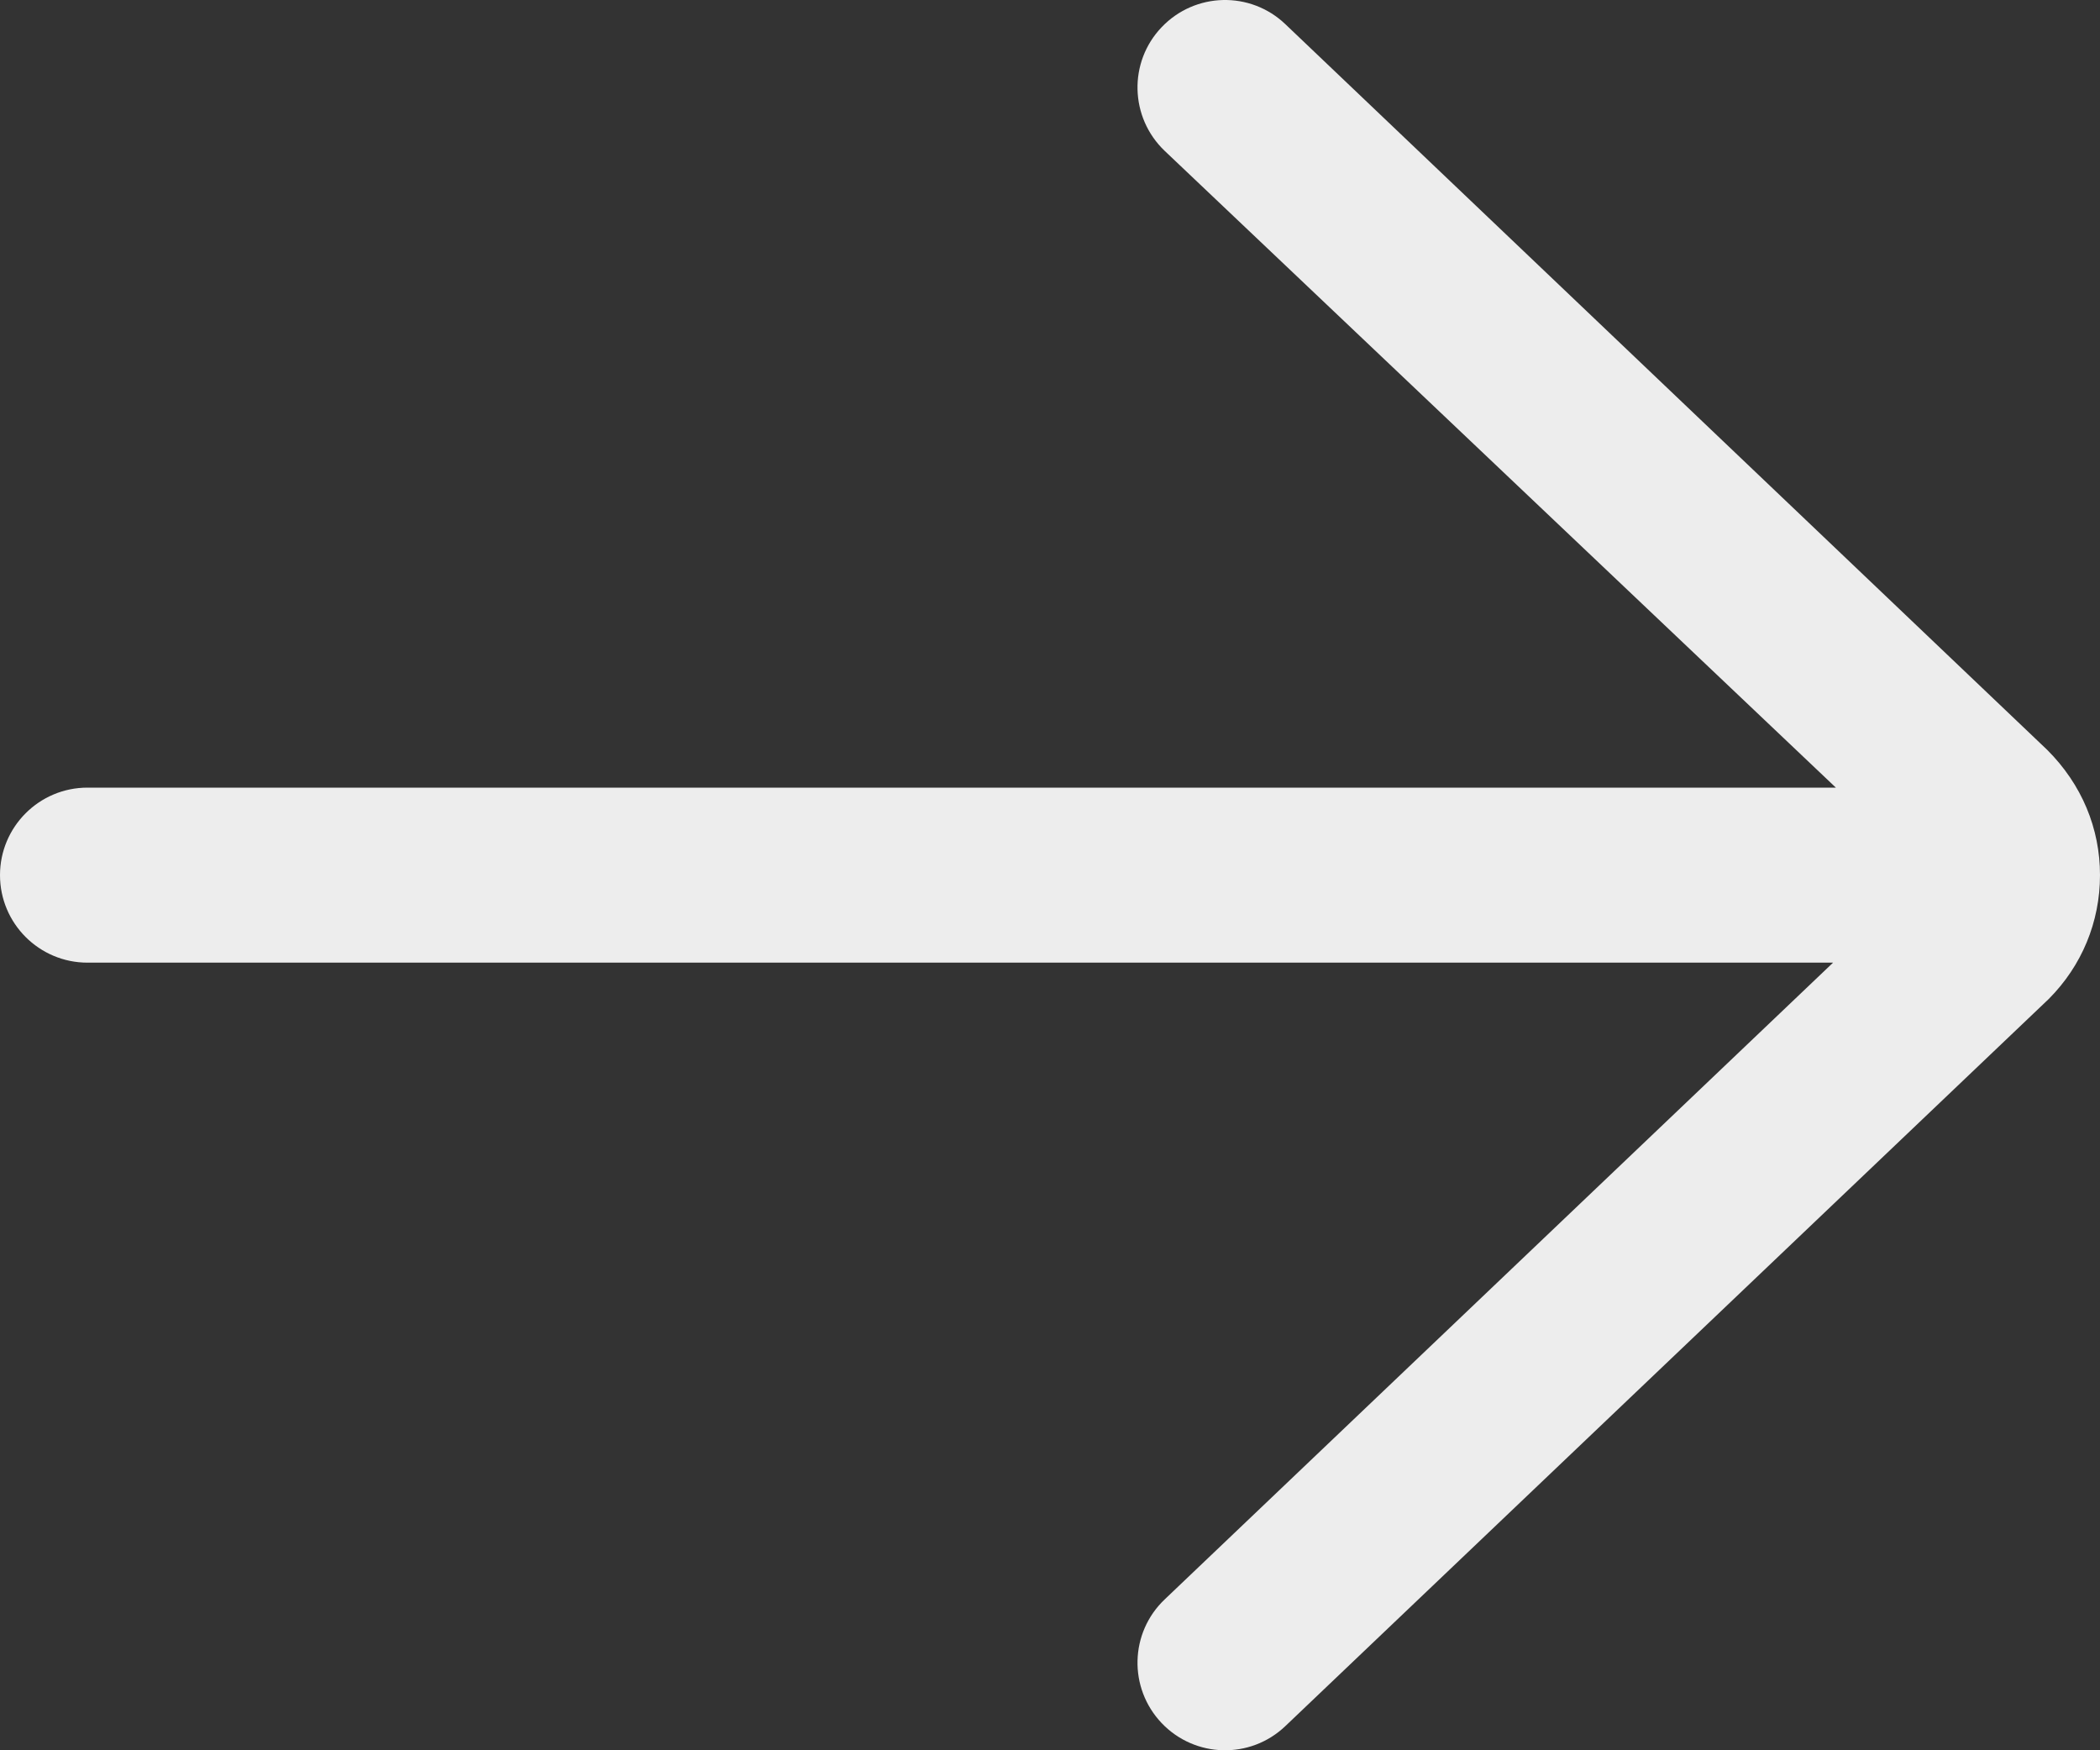 <svg width="18" height="15" viewBox="0 0 18 15" fill="none" xmlns="http://www.w3.org/2000/svg">
<rect x="0" y="0" width="18" height="15" fill="#333333" stroke="none"/>
<path d="M-3.27847e-07 7.5C-3.0975e-07 7.914 0.336 8.25 0.75 8.25L15.712 8.25L9.983 13.707C9.683 13.992 9.671 14.466 9.957 14.767C10.243 15.067 10.717 15.079 11.017 14.793L17.561 8.561C17.844 8.277 18 7.901 18 7.5C18 7.099 17.844 6.722 17.547 6.426L11.017 0.207C10.717 -0.079 10.243 -0.067 9.957 0.233C9.671 0.532 9.683 1.007 9.983 1.293L15.736 6.75L0.75 6.75C0.336 6.75 -3.45943e-07 7.086 -3.27847e-07 7.5Z" fill="#EDEDED"/>
</svg>
